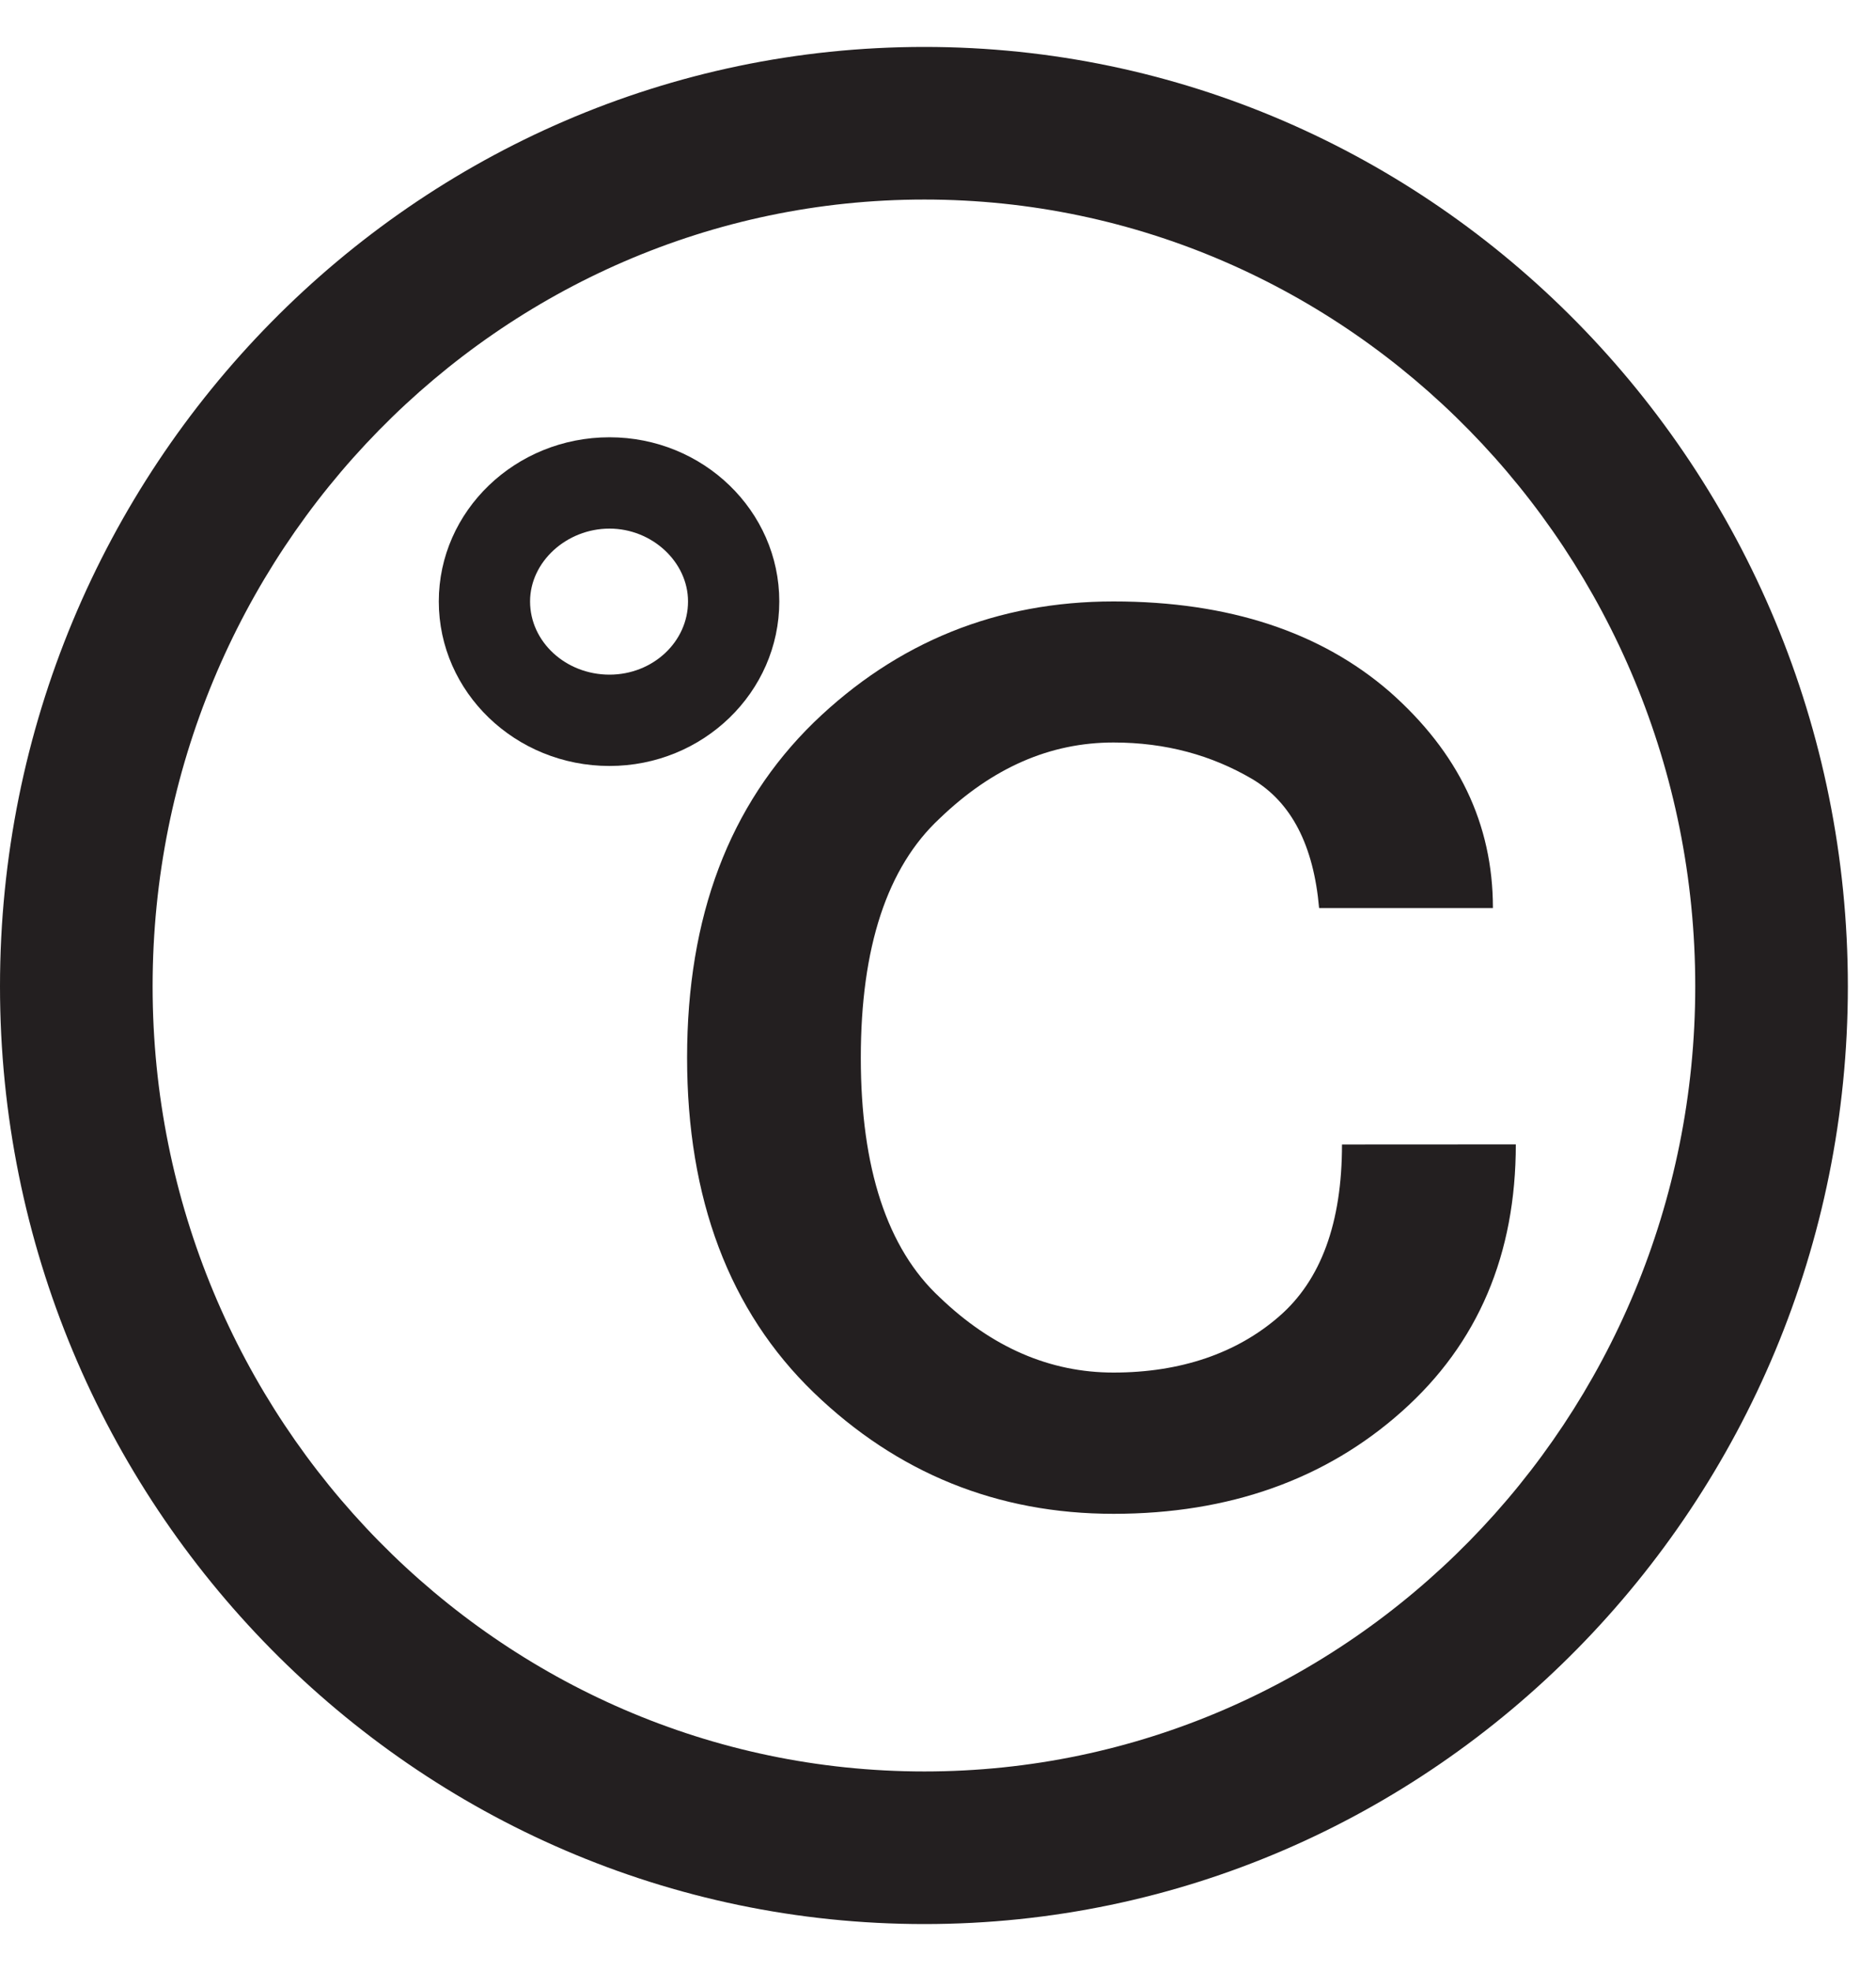 <svg width="20" height="21" viewBox="0 0 20 21" fill="none" xmlns="http://www.w3.org/2000/svg">
<path d="M9.855 20.5C4.421 20.5 0 16.018 0 10.509C0 4.99 4.421 0.5 9.855 0.5C15.283 0.5 19.7 4.99 19.7 10.509C19.7 16.018 15.283 20.5 9.855 20.5ZM9.855 2.126C5.318 2.126 1.627 5.887 1.627 10.509C1.627 15.121 5.318 18.874 9.855 18.874C14.386 18.874 18.073 15.121 18.073 10.509C18.073 5.887 14.386 2.126 9.855 2.126Z" fill="#231F20"/>
<path d="M16.16 12.193C16.16 13.36 15.762 14.313 14.942 15.041C14.133 15.761 13.105 16.129 11.871 16.129C10.632 16.129 9.564 15.694 8.675 14.837C7.775 13.968 7.325 12.771 7.325 11.269C7.325 9.764 7.775 8.577 8.675 7.698C9.564 6.838 10.633 6.408 11.871 6.408C13.105 6.408 14.084 6.737 14.815 7.37C15.546 8.014 15.916 8.776 15.916 9.675H14.063C14.004 9.006 13.768 8.548 13.348 8.299C12.919 8.048 12.432 7.911 11.871 7.911C11.194 7.911 10.58 8.18 10.018 8.72C9.458 9.24 9.177 10.092 9.177 11.27C9.177 12.444 9.458 13.303 10.018 13.822C10.574 14.356 11.194 14.624 11.871 14.624C12.586 14.624 13.185 14.418 13.634 14.028C14.083 13.641 14.307 13.028 14.307 12.194" fill="#231F20"/>
<path d="M6.498 8.161C5.494 8.161 4.678 7.375 4.678 6.408C4.678 5.444 5.494 4.659 6.498 4.659C7.496 4.659 8.308 5.443 8.308 6.408C8.308 7.375 7.496 8.161 6.498 8.161ZM6.498 5.632C6.039 5.632 5.651 5.987 5.651 6.408C5.651 6.838 6.031 7.188 6.498 7.188C6.96 7.188 7.335 6.838 7.335 6.408C7.335 5.988 6.952 5.632 6.498 5.632Z" fill="#231F20"/>
</svg>
